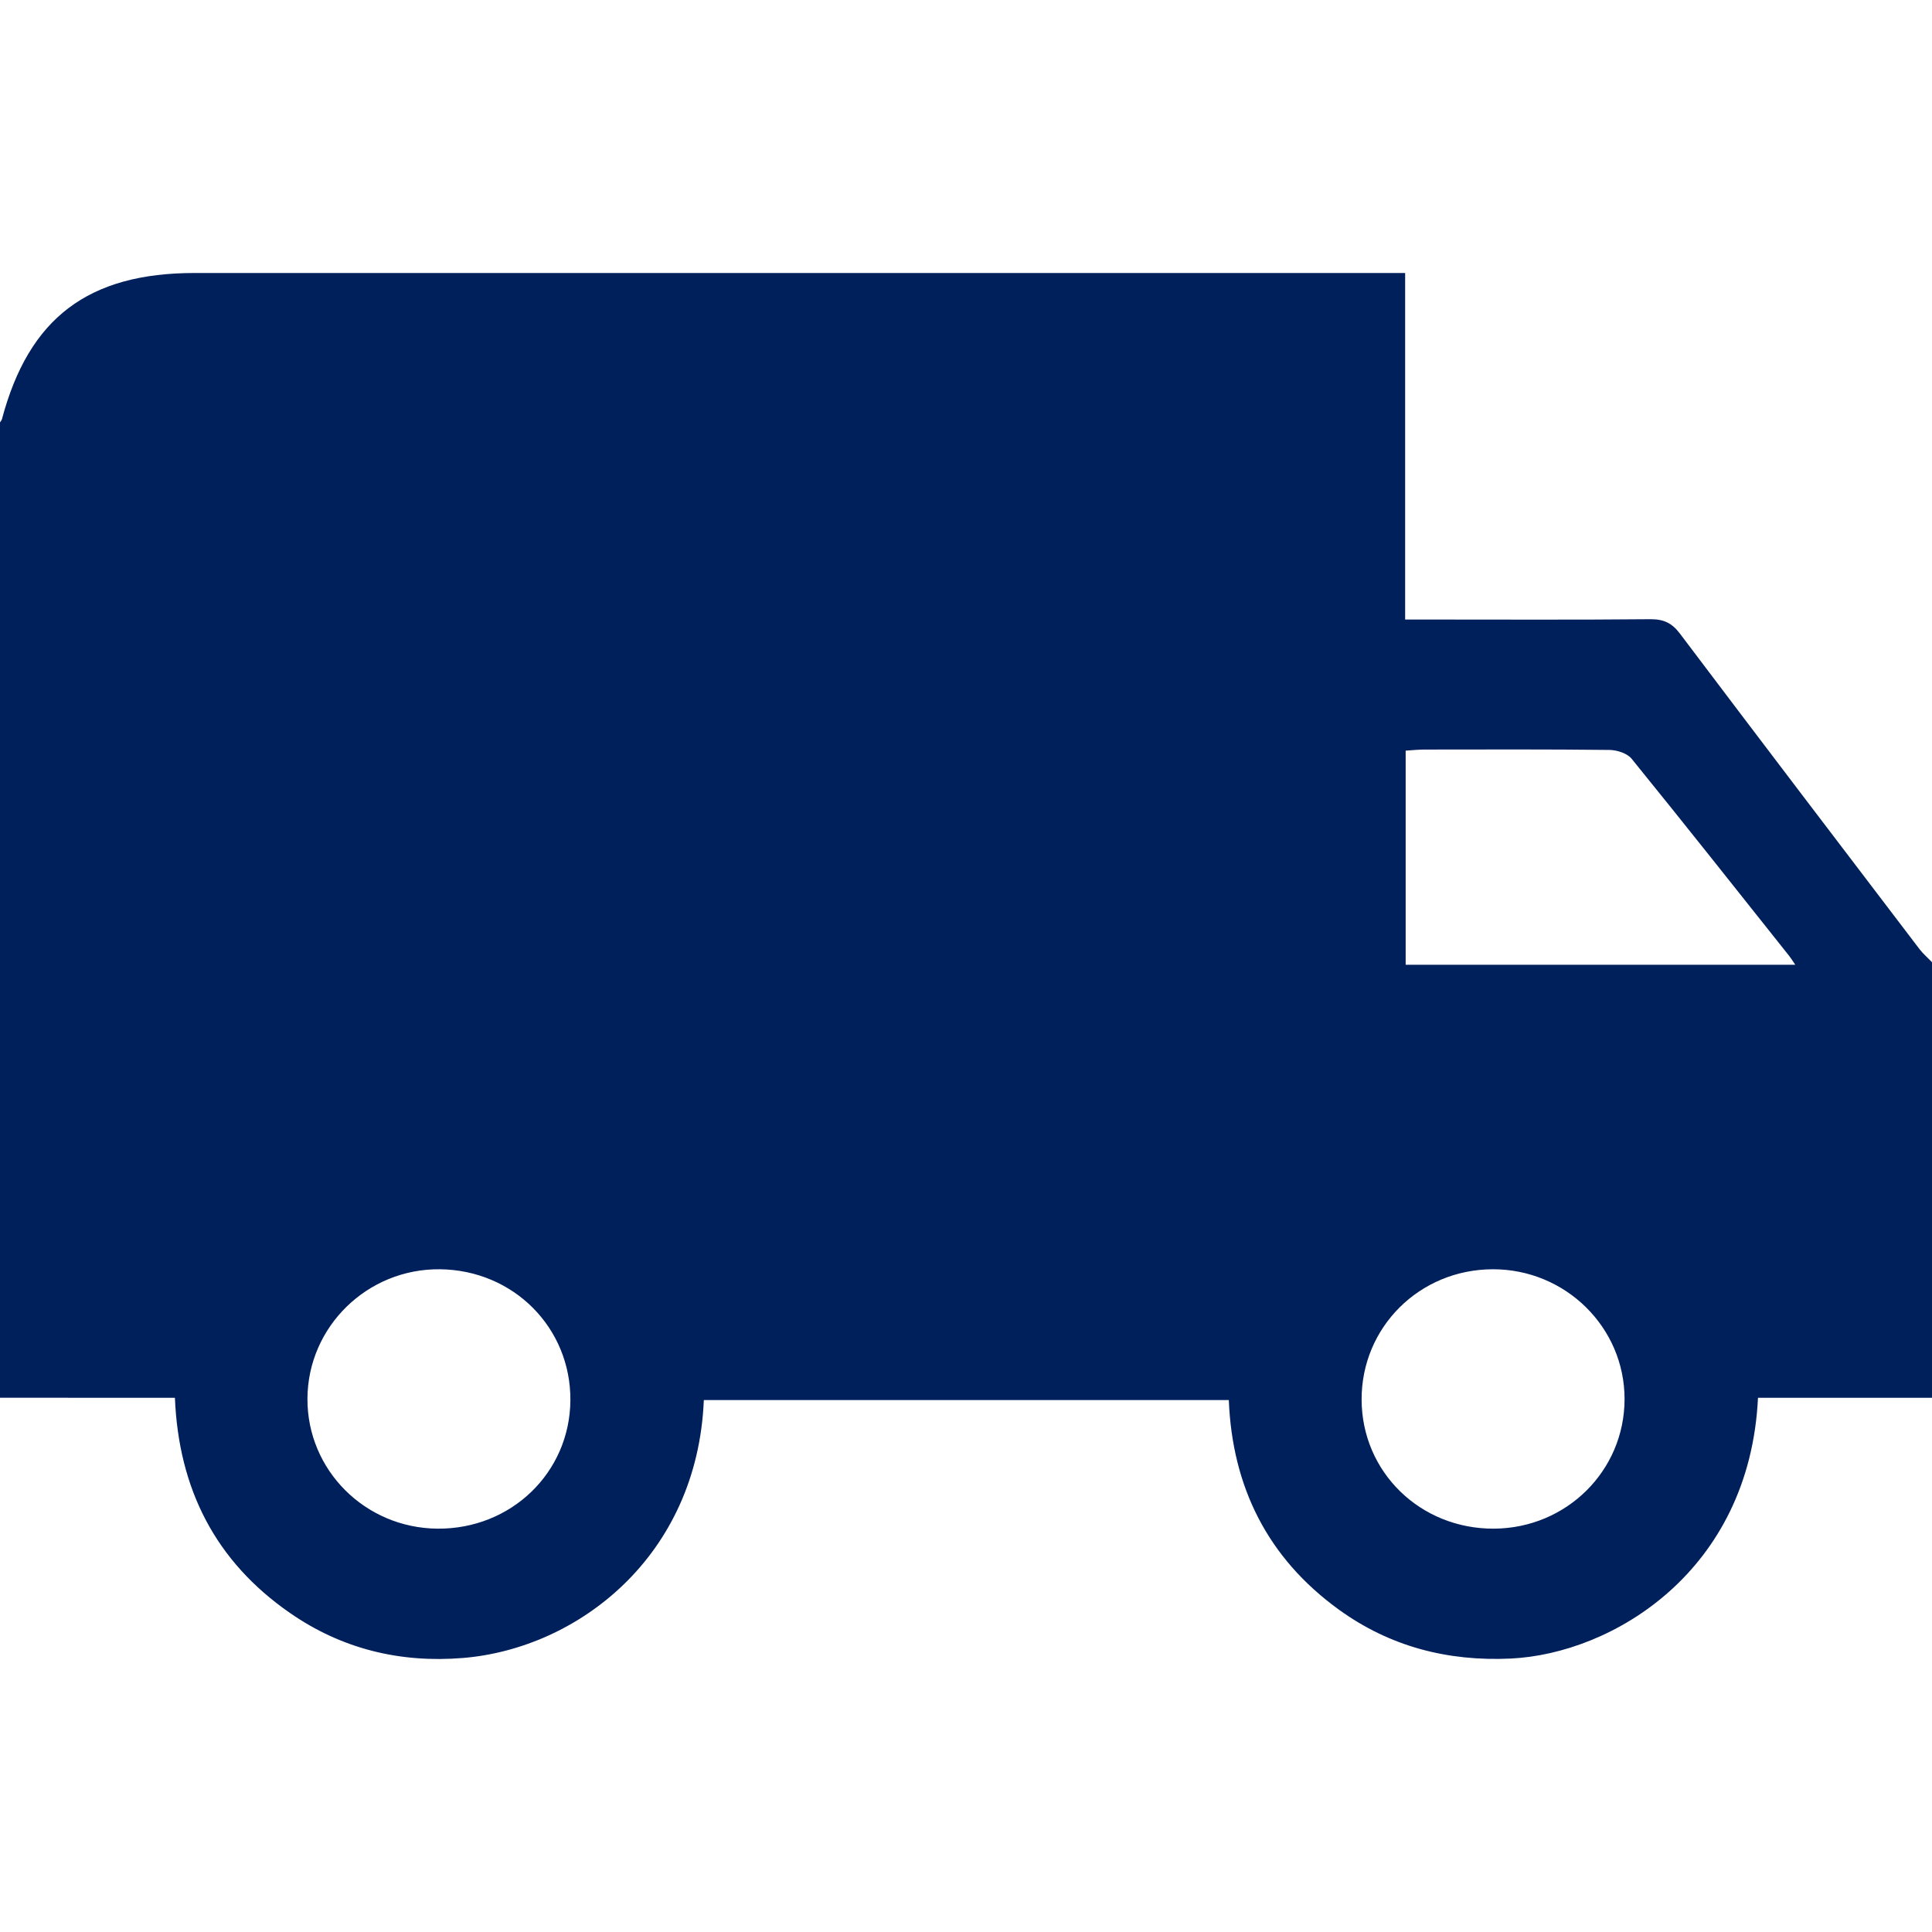 <svg width="30" height="30" viewBox="0 0 30 30" fill="none" xmlns="http://www.w3.org/2000/svg">
<path d="M0 21.704C0 16.655 0 11.607 0 6.559C0.01 6.543 0.025 6.527 0.03 6.509C0.448 4.938 1.369 4.239 3.023 4.239C9.152 4.239 15.282 4.239 21.412 4.239C21.536 4.239 21.659 4.239 21.819 4.239C21.819 6.047 21.819 7.823 21.819 9.62C21.96 9.62 22.066 9.62 22.171 9.62C23.323 9.62 24.475 9.626 25.627 9.615C25.834 9.614 25.962 9.674 26.086 9.839C27.321 11.476 28.564 13.107 29.806 14.738C29.863 14.812 29.935 14.873 30 14.941C30 17.196 30 19.45 30 21.705C29.098 21.705 28.195 21.705 27.298 21.705C27.169 24.397 25.041 25.679 23.457 25.754C22.476 25.8 21.578 25.566 20.787 24.992C19.679 24.189 19.134 23.083 19.081 21.74C16.344 21.74 13.636 21.74 10.929 21.74C10.829 24.169 8.971 25.599 7.188 25.745C6.212 25.825 5.305 25.604 4.501 25.045C3.346 24.244 2.774 23.122 2.716 21.705C1.791 21.704 0.895 21.704 0 21.704ZM21.827 14.981C23.855 14.981 25.849 14.981 27.877 14.981C27.834 14.917 27.81 14.878 27.782 14.843C26.969 13.821 26.159 12.796 25.336 11.782C25.267 11.697 25.108 11.646 24.99 11.645C24.034 11.634 23.077 11.638 22.12 11.639C22.027 11.639 21.933 11.649 21.827 11.656C21.827 12.773 21.827 13.867 21.827 14.981ZM8.857 21.745C8.865 20.618 7.973 19.721 6.831 19.709C5.704 19.697 4.778 20.602 4.774 21.72C4.77 22.827 5.668 23.726 6.791 23.737C7.936 23.747 8.848 22.867 8.857 21.745ZM23.199 23.737C24.323 23.73 25.223 22.84 25.226 21.73C25.23 20.614 24.309 19.706 23.179 19.709C22.041 19.712 21.139 20.611 21.143 21.735C21.147 22.859 22.055 23.743 23.199 23.737Z" fill="#00205B"/>
</svg>
